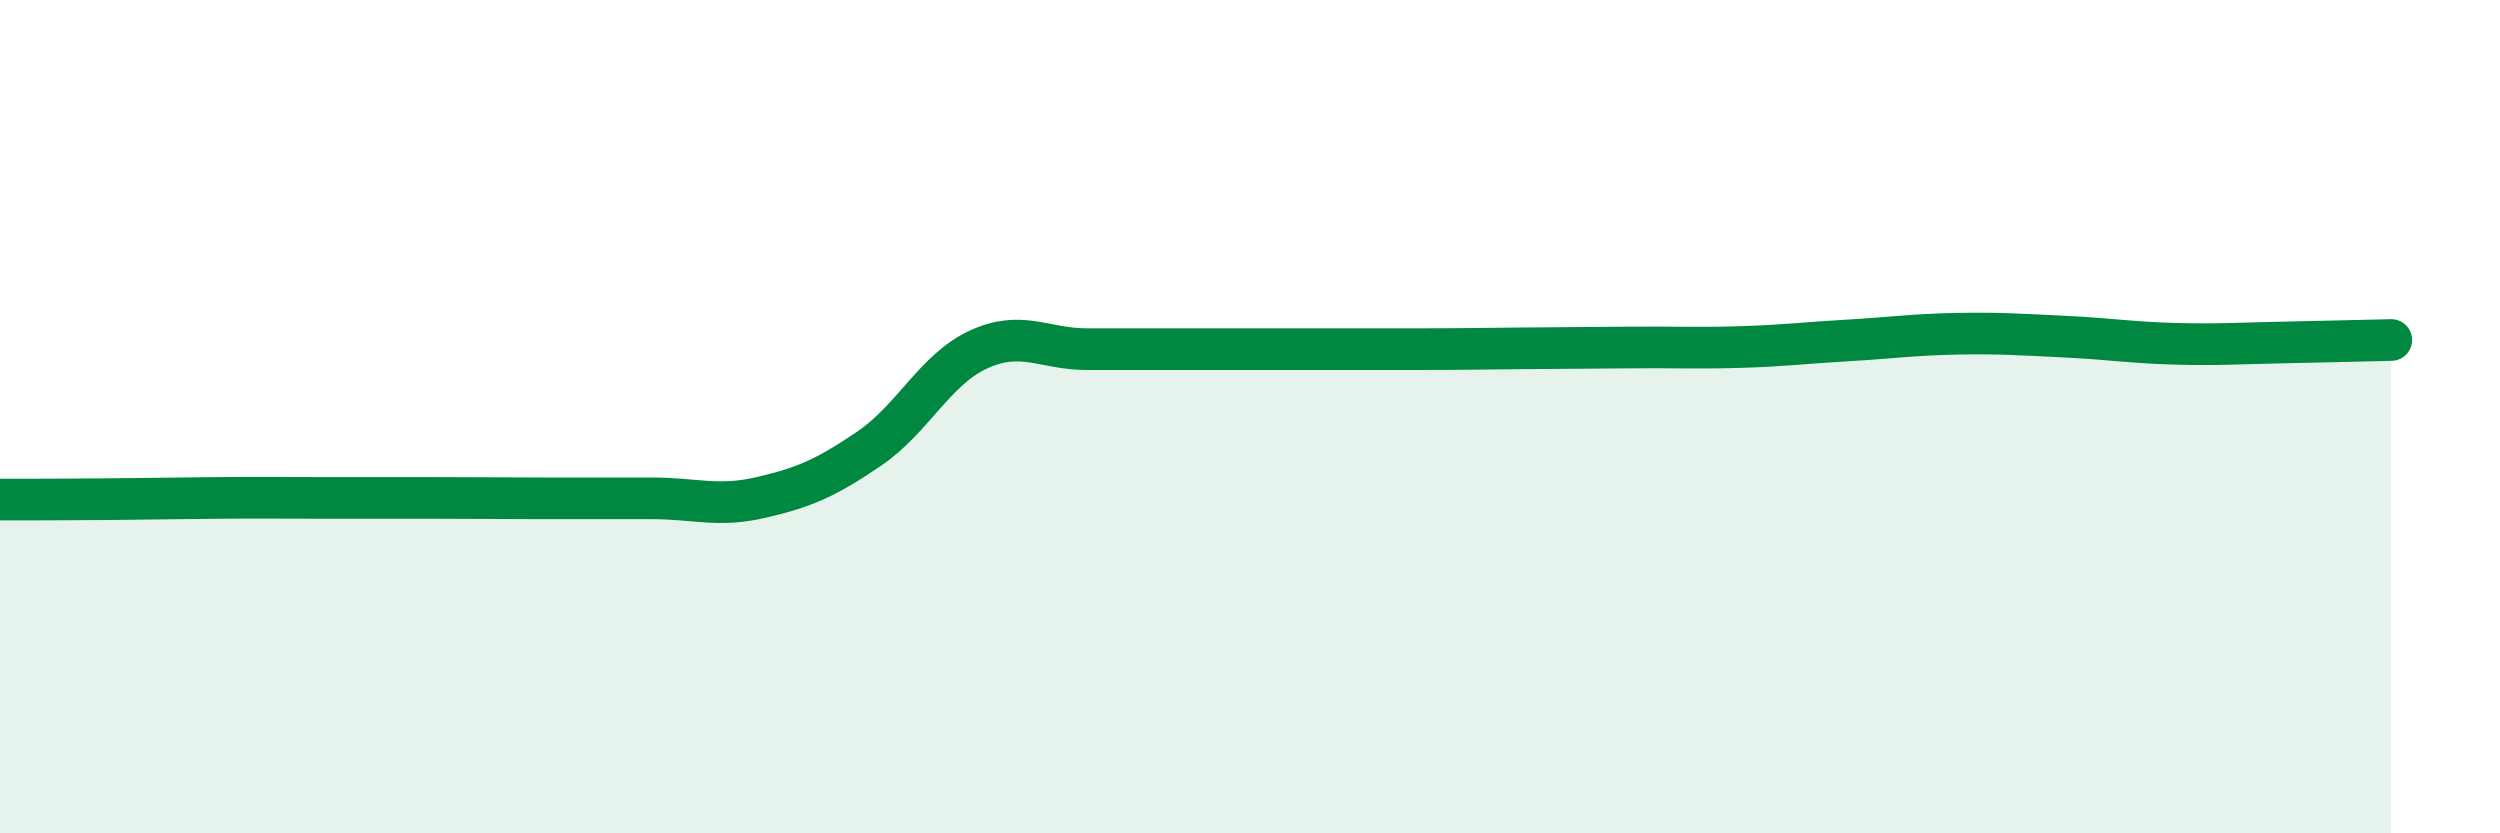 
    <svg width="60" height="20" viewBox="0 0 60 20" xmlns="http://www.w3.org/2000/svg">
      <path
        d="M 0,11.99 C 0.52,11.99 1.57,11.99 2.61,11.98 C 3.65,11.97 4.18,11.96 5.22,11.95 C 6.26,11.94 6.79,11.95 7.83,11.95 C 8.87,11.95 9.39,11.95 10.43,11.95 C 11.47,11.95 12,11.96 13.04,11.96 C 14.08,11.96 14.61,11.96 15.65,11.96 C 16.69,11.96 17.22,12.18 18.26,11.94 C 19.3,11.7 19.83,11.47 20.87,10.76 C 21.91,10.05 22.44,8.87 23.48,8.39 C 24.52,7.91 25.05,8.38 26.09,8.38 C 27.13,8.38 27.66,8.38 28.7,8.38 C 29.74,8.38 30.26,8.38 31.3,8.38 C 32.34,8.38 32.87,8.38 33.91,8.38 C 34.95,8.38 35.48,8.37 36.52,8.36 C 37.56,8.35 38.09,8.35 39.13,8.34 C 40.17,8.33 40.7,8.36 41.74,8.33 C 42.78,8.3 43.31,8.23 44.35,8.17 C 45.39,8.11 45.92,8.03 46.96,8.01 C 48,7.99 48.53,8.03 49.57,8.08 C 50.61,8.13 51.13,8.22 52.17,8.25 C 53.21,8.28 53.74,8.24 54.78,8.22 C 55.82,8.2 56.87,8.17 57.39,8.16L57.39 20L0 20Z"
        fill="#008740"
        opacity="0.1"
        stroke-linecap="round"
        stroke-linejoin="round"
      />
      <path
        d="M 0,11.99 C 0.52,11.99 1.57,11.99 2.61,11.98 C 3.65,11.97 4.18,11.96 5.22,11.95 C 6.26,11.94 6.79,11.95 7.83,11.95 C 8.87,11.95 9.39,11.95 10.43,11.95 C 11.47,11.95 12,11.96 13.04,11.96 C 14.08,11.96 14.61,11.96 15.65,11.96 C 16.69,11.96 17.22,12.18 18.26,11.94 C 19.3,11.7 19.83,11.47 20.87,10.76 C 21.91,10.05 22.44,8.87 23.48,8.39 C 24.52,7.91 25.05,8.38 26.09,8.38 C 27.13,8.38 27.66,8.38 28.7,8.38 C 29.74,8.38 30.26,8.38 31.3,8.38 C 32.34,8.38 32.87,8.38 33.91,8.38 C 34.95,8.38 35.48,8.37 36.52,8.36 C 37.56,8.35 38.09,8.35 39.13,8.34 C 40.17,8.33 40.7,8.36 41.74,8.33 C 42.78,8.3 43.31,8.23 44.35,8.17 C 45.39,8.11 45.92,8.03 46.96,8.01 C 48,7.99 48.53,8.03 49.57,8.08 C 50.61,8.13 51.13,8.22 52.17,8.25 C 53.21,8.28 53.74,8.24 54.78,8.22 C 55.82,8.2 56.87,8.17 57.39,8.16"
        stroke="#008740"
        stroke-width="1"
        fill="none"
        stroke-linecap="round"
        stroke-linejoin="round"
      />
    </svg>
  
